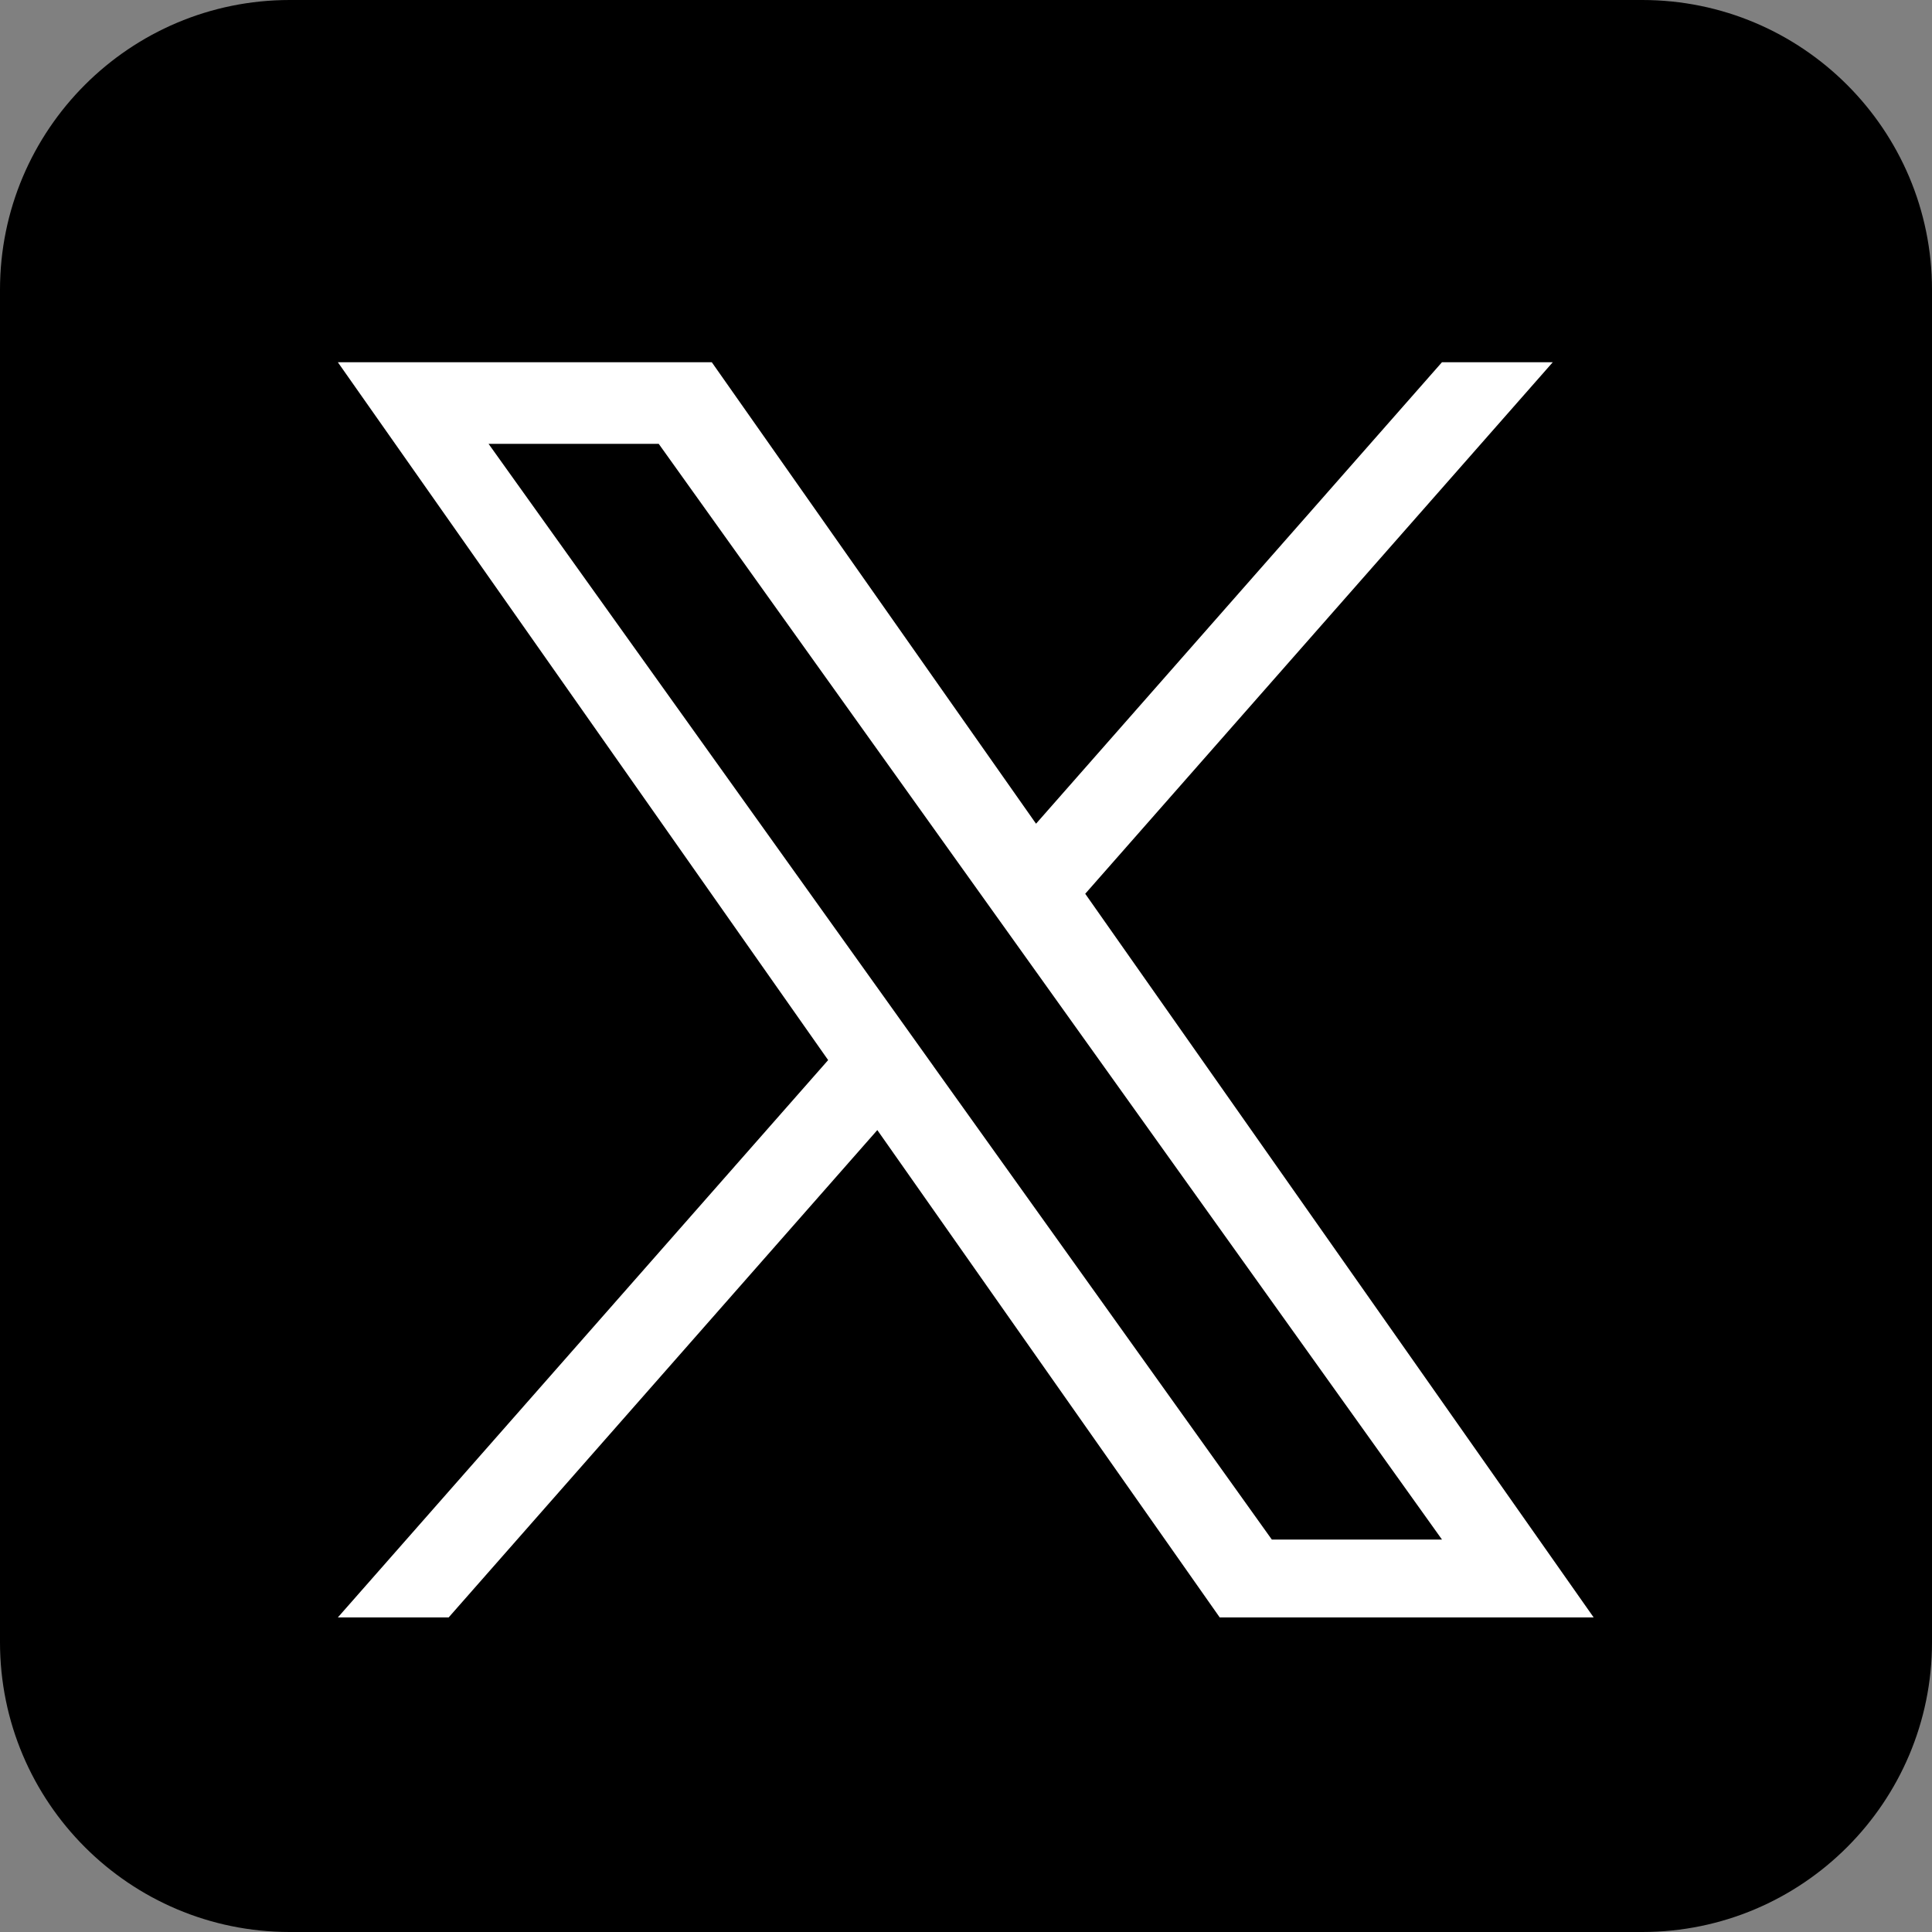 <svg width="40" height="40" viewBox="0 0 40 40" fill="none" xmlns="http://www.w3.org/2000/svg">
	<rect x="0" y="0" width="40" height="40" fill="#808080" stroke="none"/>
	<g clip-path="url(#clip0_3057_40496)">
		<path d="M34 0H6C2.686 0 0 2.686 0 6V34C0 37.314 2.686 40 6 40H34C37.314 40 40 37.314 40 34V6C40 2.686 37.314 0 34 0Z" fill="black"/>
		<g clip-path="url(#clip1_3057_40496)">
			<path d="M22.469 18.504L32.148 7.5H29.854L21.45 17.054L14.737 7.5H6.995L17.146 21.948L6.995 33.487H9.289L18.164 23.397L25.253 33.487H32.995L22.468 18.504H22.469ZM19.327 22.075L18.299 20.636L10.115 9.189H13.638L20.242 18.427L21.271 19.866L29.855 31.875H26.332L19.327 22.076V22.075Z" fill="white"/>
		</g>
	</g>
	<defs>
		<clipPath id="clip0_3057_40496">
			<rect width="40" height="40" fill="white"/>
		</clipPath>
		<clipPath id="clip1_3057_40496">
			<rect width="26" height="26" fill="white" transform="translate(6.995 7.5)"/>
		</clipPath>
	</defs>
</svg>
